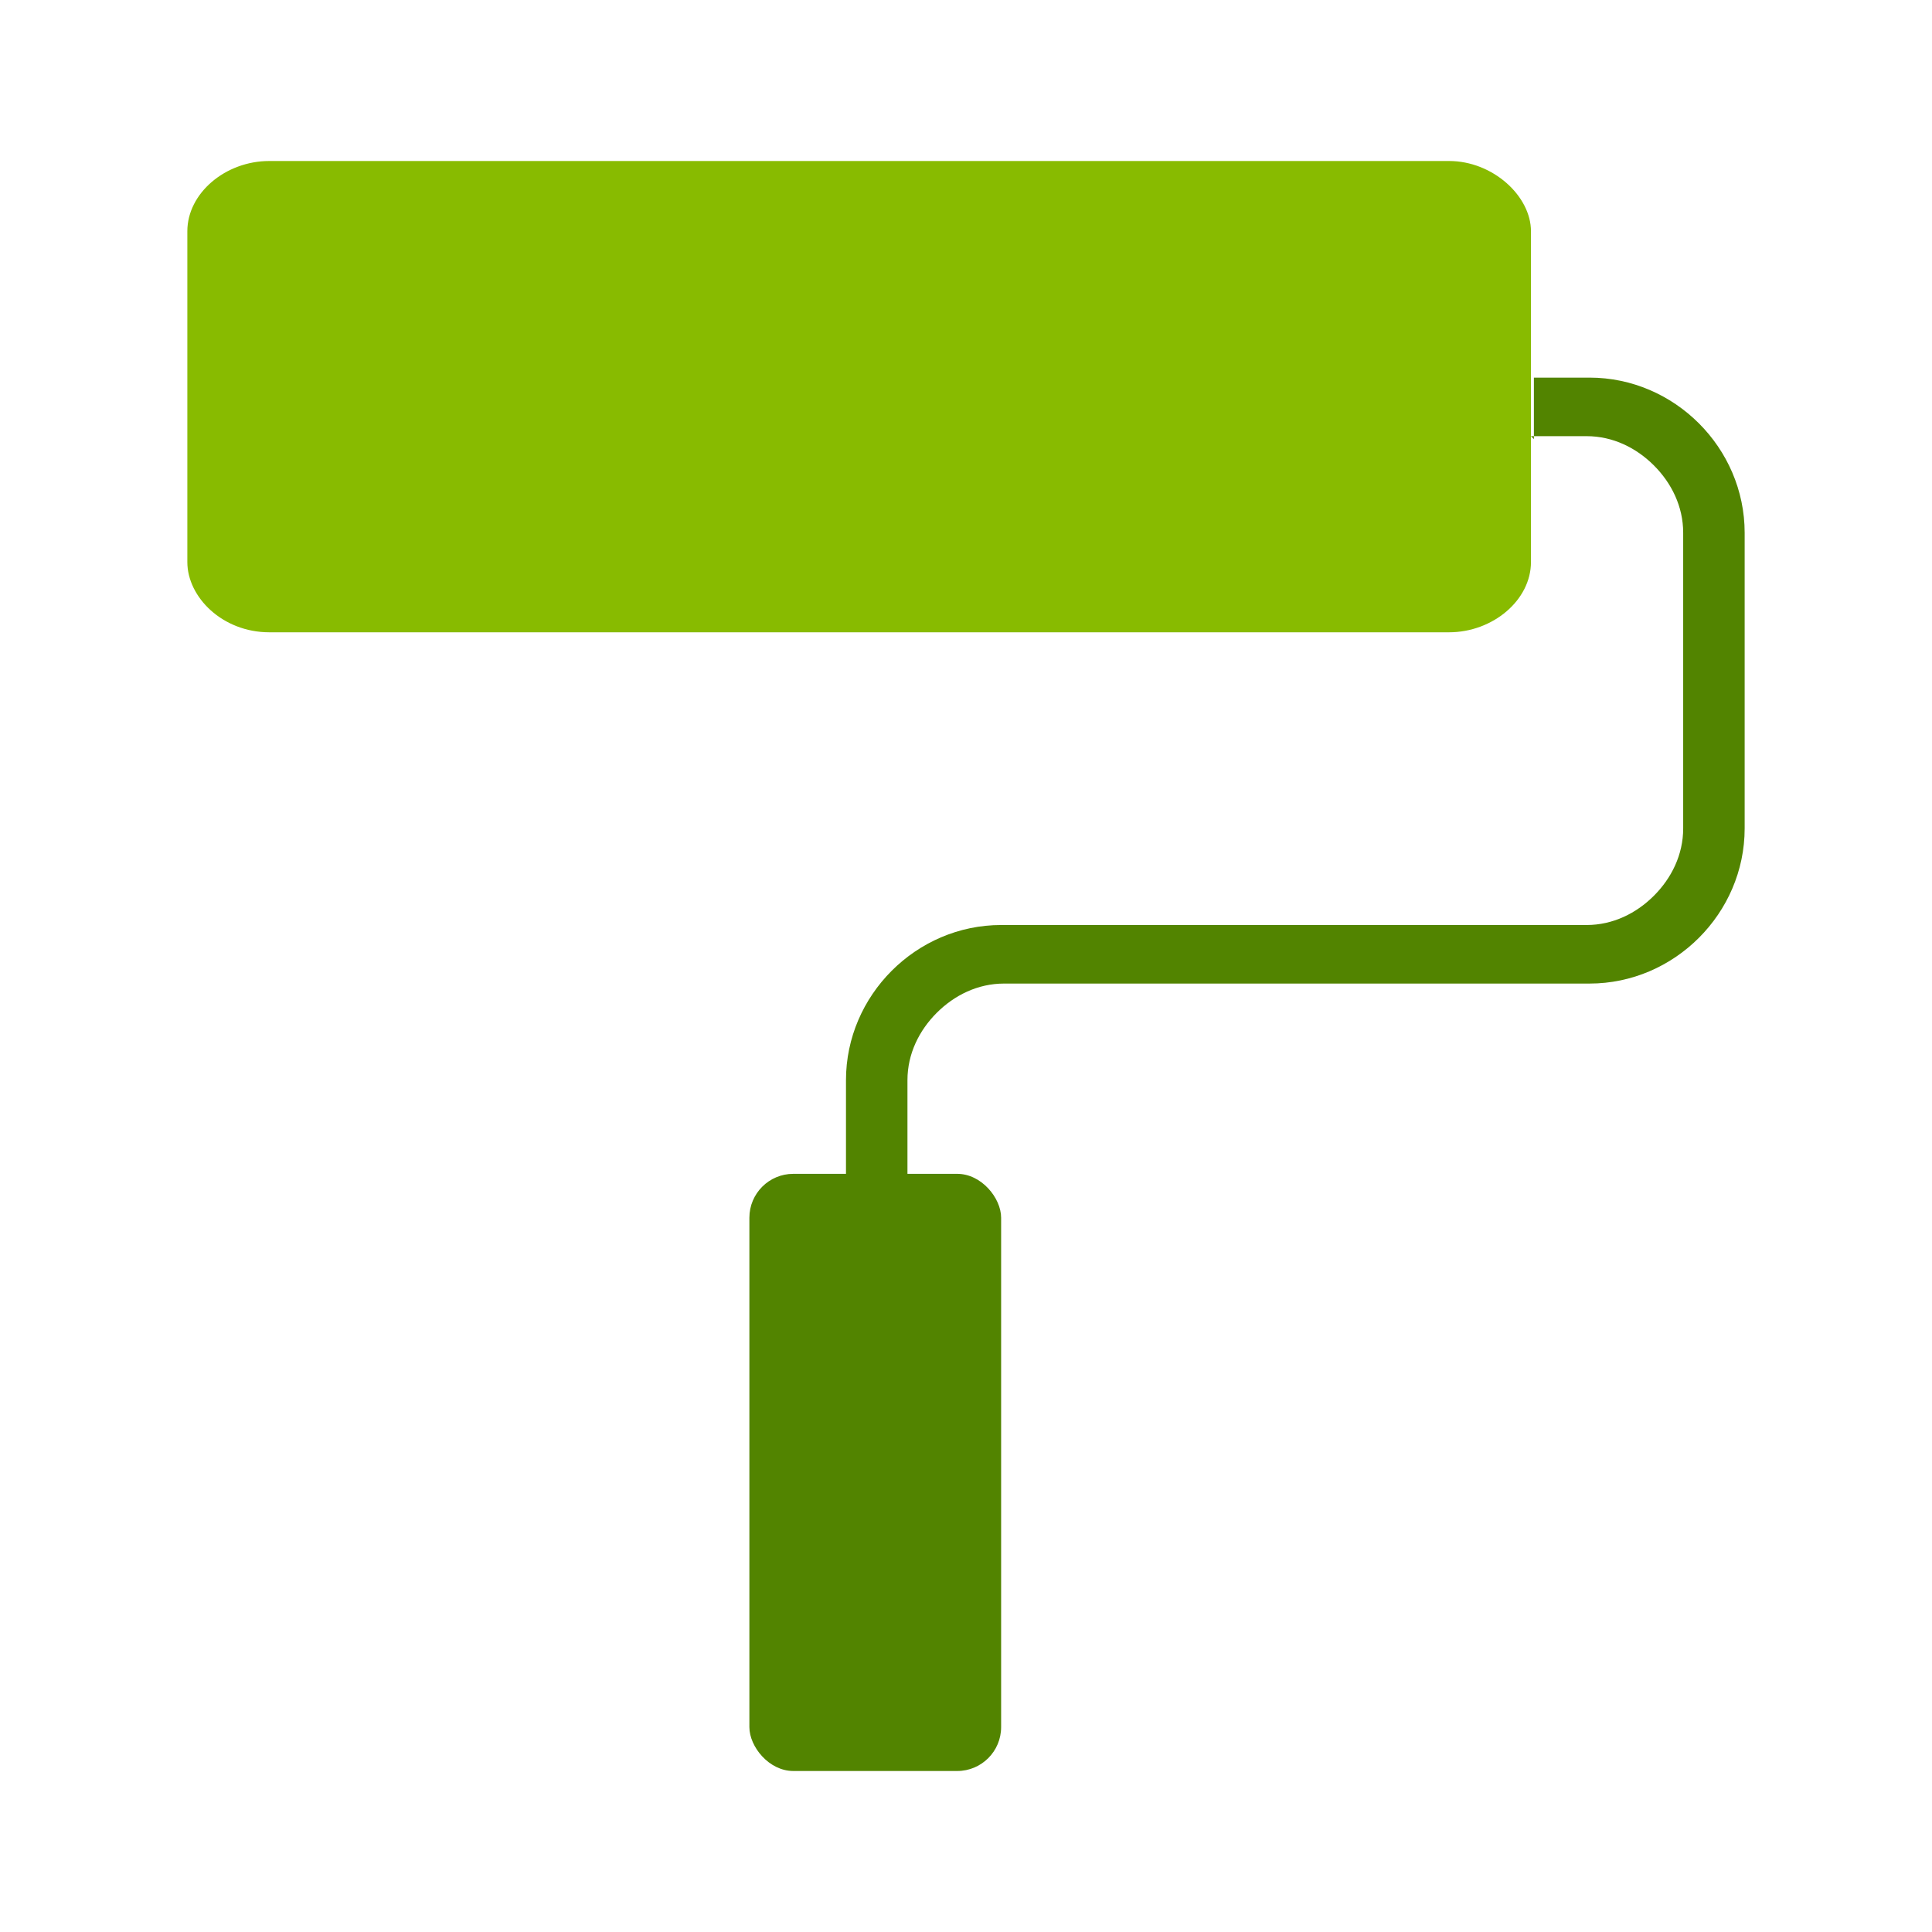 <?xml version="1.0" encoding="UTF-8"?>
<svg xmlns="http://www.w3.org/2000/svg" version="1.1" viewBox="0 0 66 66">
  <defs>
    <style>
      .cls-1 {
        fill: #528400;
      }

      .cls-2 {
        fill: #8b0;
      }
    </style>
  </defs>
  <!-- Generator: Adobe Illustrator 28.7.1, SVG Export Plug-In . SVG Version: 1.2.0 Build 142)  -->
  <g>
    <g id="Layer_1">
      <g>
        <path class="cls-2" d="M52.3,19.1V7.9c0-1.2-1.3-2.4-2.8-2.4H9.2c-1.5,0-2.8,1.1-2.8,2.4v11.3c0,1.2,1.2,2.4,2.8,2.4h40.3c1.5,0,2.8-1.1,2.8-2.4Z"/>
        <rect class="cls-1" x="25.6" y="40.1" width="8.6" height="20.4" rx="1.5" ry="1.5"/>
        <path class="cls-1" d="M52.3,14.9h1.9c.9,0,1.7.4,2.3,1,.6.6,1,1.4,1,2.3v10.1c0,.9-.4,1.7-1,2.3-.6.6-1.4,1-2.3,1h-20c-2.9,0-5.3,2.4-5.3,5.3v3.9h2.1v-3.9c0-.9.4-1.7,1-2.3.6-.6,1.4-1,2.3-1h20c2.9,0,5.3-2.4,5.3-5.3v-10.1c0-2.9-2.4-5.3-5.3-5.3h-1.9v2.1Z"/>
      </g>
    </g>
  </g>
</svg>